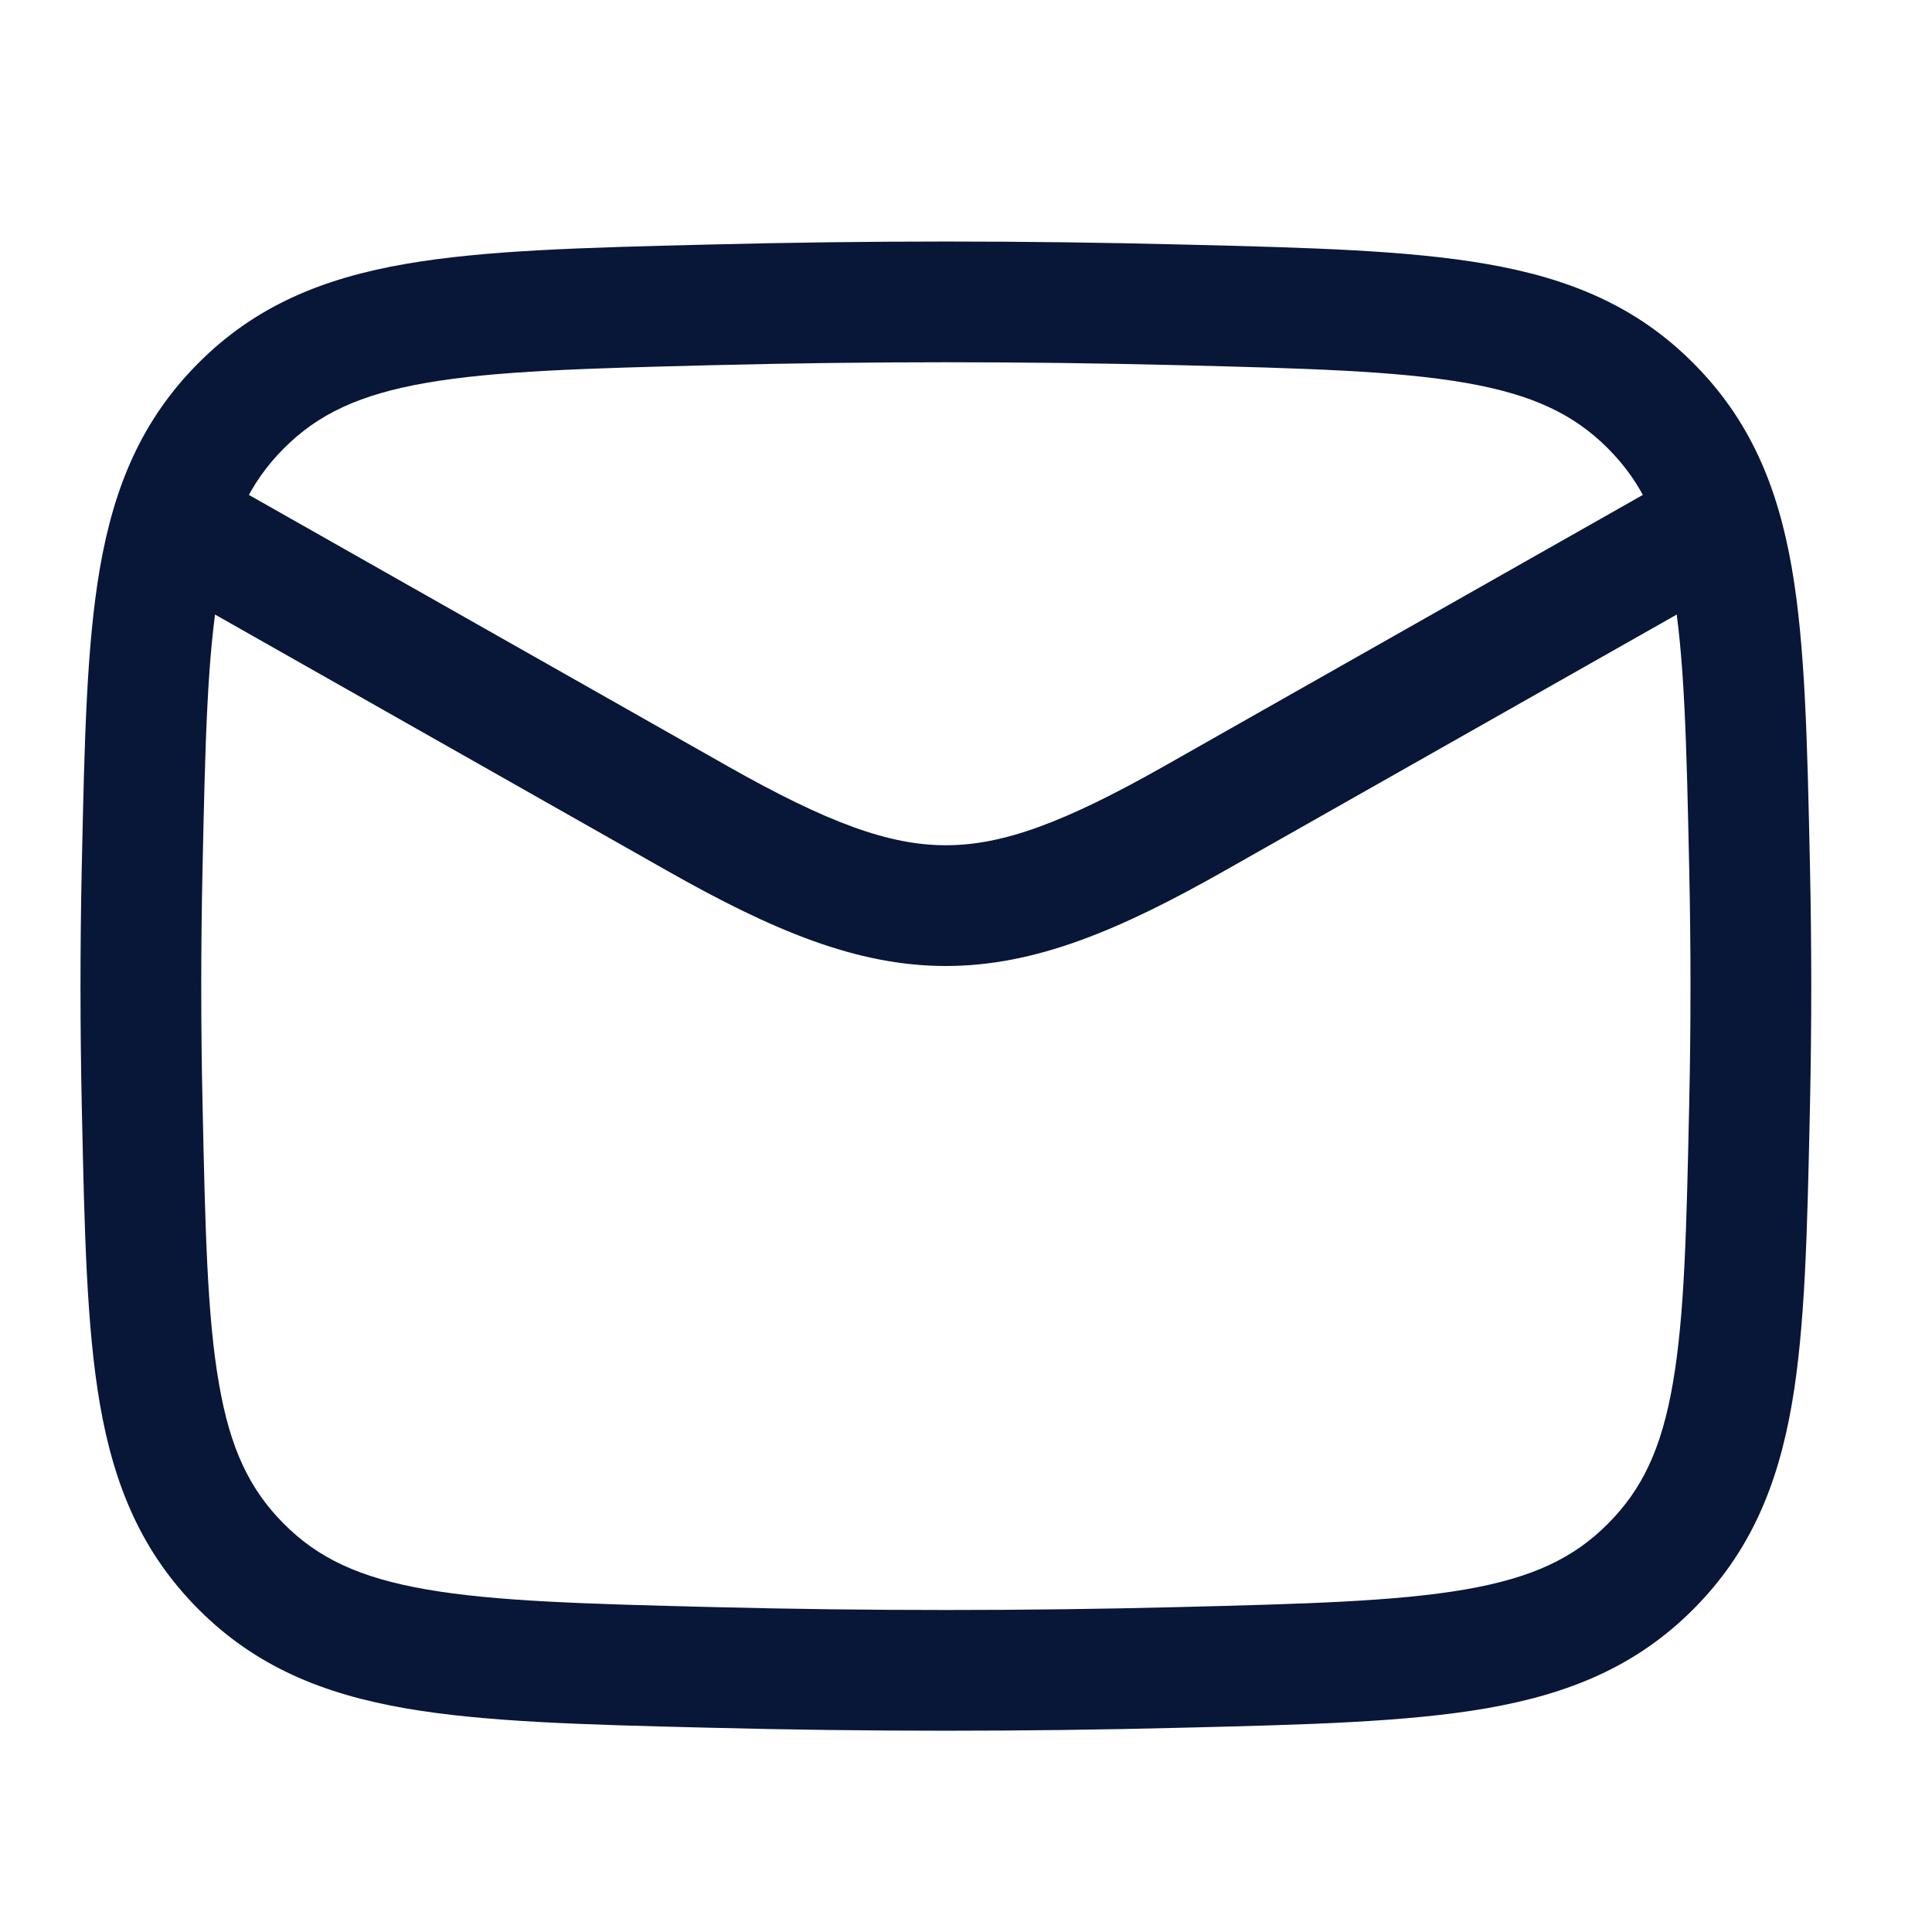 <svg width="18" height="18" viewBox="0 0 18 18" fill="none" xmlns="http://www.w3.org/2000/svg">
<path fill-rule="evenodd" clip-rule="evenodd" d="M6.22 8.115L1.035 5.177L1.59 4.198L6.775 7.136C7.716 7.669 8.287 7.875 8.812 7.875C9.338 7.875 9.909 7.669 10.85 7.136L16.035 4.198L16.59 5.177L11.405 8.115C10.435 8.664 9.647 9 8.812 9C7.978 9 7.19 8.664 6.22 8.115Z" fill="#081638"/>
<path fill-rule="evenodd" clip-rule="evenodd" d="M10.974 3.402C9.528 3.366 8.097 3.366 6.651 3.402C5.453 3.432 4.616 3.455 3.971 3.567C3.35 3.675 2.963 3.858 2.645 4.177C2.324 4.499 2.144 4.881 2.04 5.484C1.93 6.114 1.912 6.926 1.887 8.093C1.871 8.824 1.871 9.551 1.887 10.282C1.912 11.449 1.93 12.261 2.04 12.891C2.144 13.494 2.324 13.876 2.645 14.197C2.963 14.517 3.35 14.7 3.971 14.808C4.616 14.92 5.453 14.943 6.651 14.973C8.097 15.009 9.528 15.009 10.974 14.973C12.172 14.943 13.008 14.92 13.655 14.808C14.275 14.7 14.662 14.517 14.98 14.197C15.301 13.876 15.481 13.494 15.585 12.891C15.695 12.261 15.713 11.449 15.738 10.282C15.754 9.551 15.754 8.824 15.738 8.093C15.713 6.926 15.695 6.114 15.585 5.484C15.481 4.881 15.301 4.499 14.98 4.177C14.662 3.858 14.275 3.675 13.655 3.567C13.008 3.455 12.172 3.432 10.974 3.402ZM6.622 2.278C8.087 2.241 9.538 2.241 11.002 2.278L11.046 2.279C12.19 2.307 13.11 2.331 13.848 2.459C14.62 2.593 15.247 2.851 15.777 3.384C16.305 3.913 16.562 4.532 16.694 5.292C16.819 6.015 16.838 6.913 16.862 8.025L16.863 8.069C16.879 8.816 16.879 9.559 16.863 10.306L16.862 10.35C16.838 11.462 16.819 12.36 16.694 13.083C16.562 13.843 16.305 14.462 15.777 14.992C15.247 15.524 14.62 15.782 13.848 15.916C13.11 16.044 12.19 16.068 11.046 16.096L11.002 16.097C9.538 16.134 8.087 16.134 6.622 16.097L6.579 16.096C5.435 16.068 4.515 16.044 3.778 15.916C3.005 15.782 2.378 15.524 1.848 14.992C1.32 14.462 1.063 13.843 0.931 13.083C0.806 12.36 0.787 11.462 0.763 10.35L0.762 10.306C0.746 9.559 0.746 8.816 0.762 8.069L0.763 8.025C0.787 6.913 0.806 6.015 0.931 5.292C1.063 4.532 1.32 3.913 1.848 3.383C2.378 2.851 3.005 2.593 3.778 2.459C4.515 2.331 5.435 2.307 6.579 2.279L6.622 2.278Z" fill="#081638"/>
</svg>
